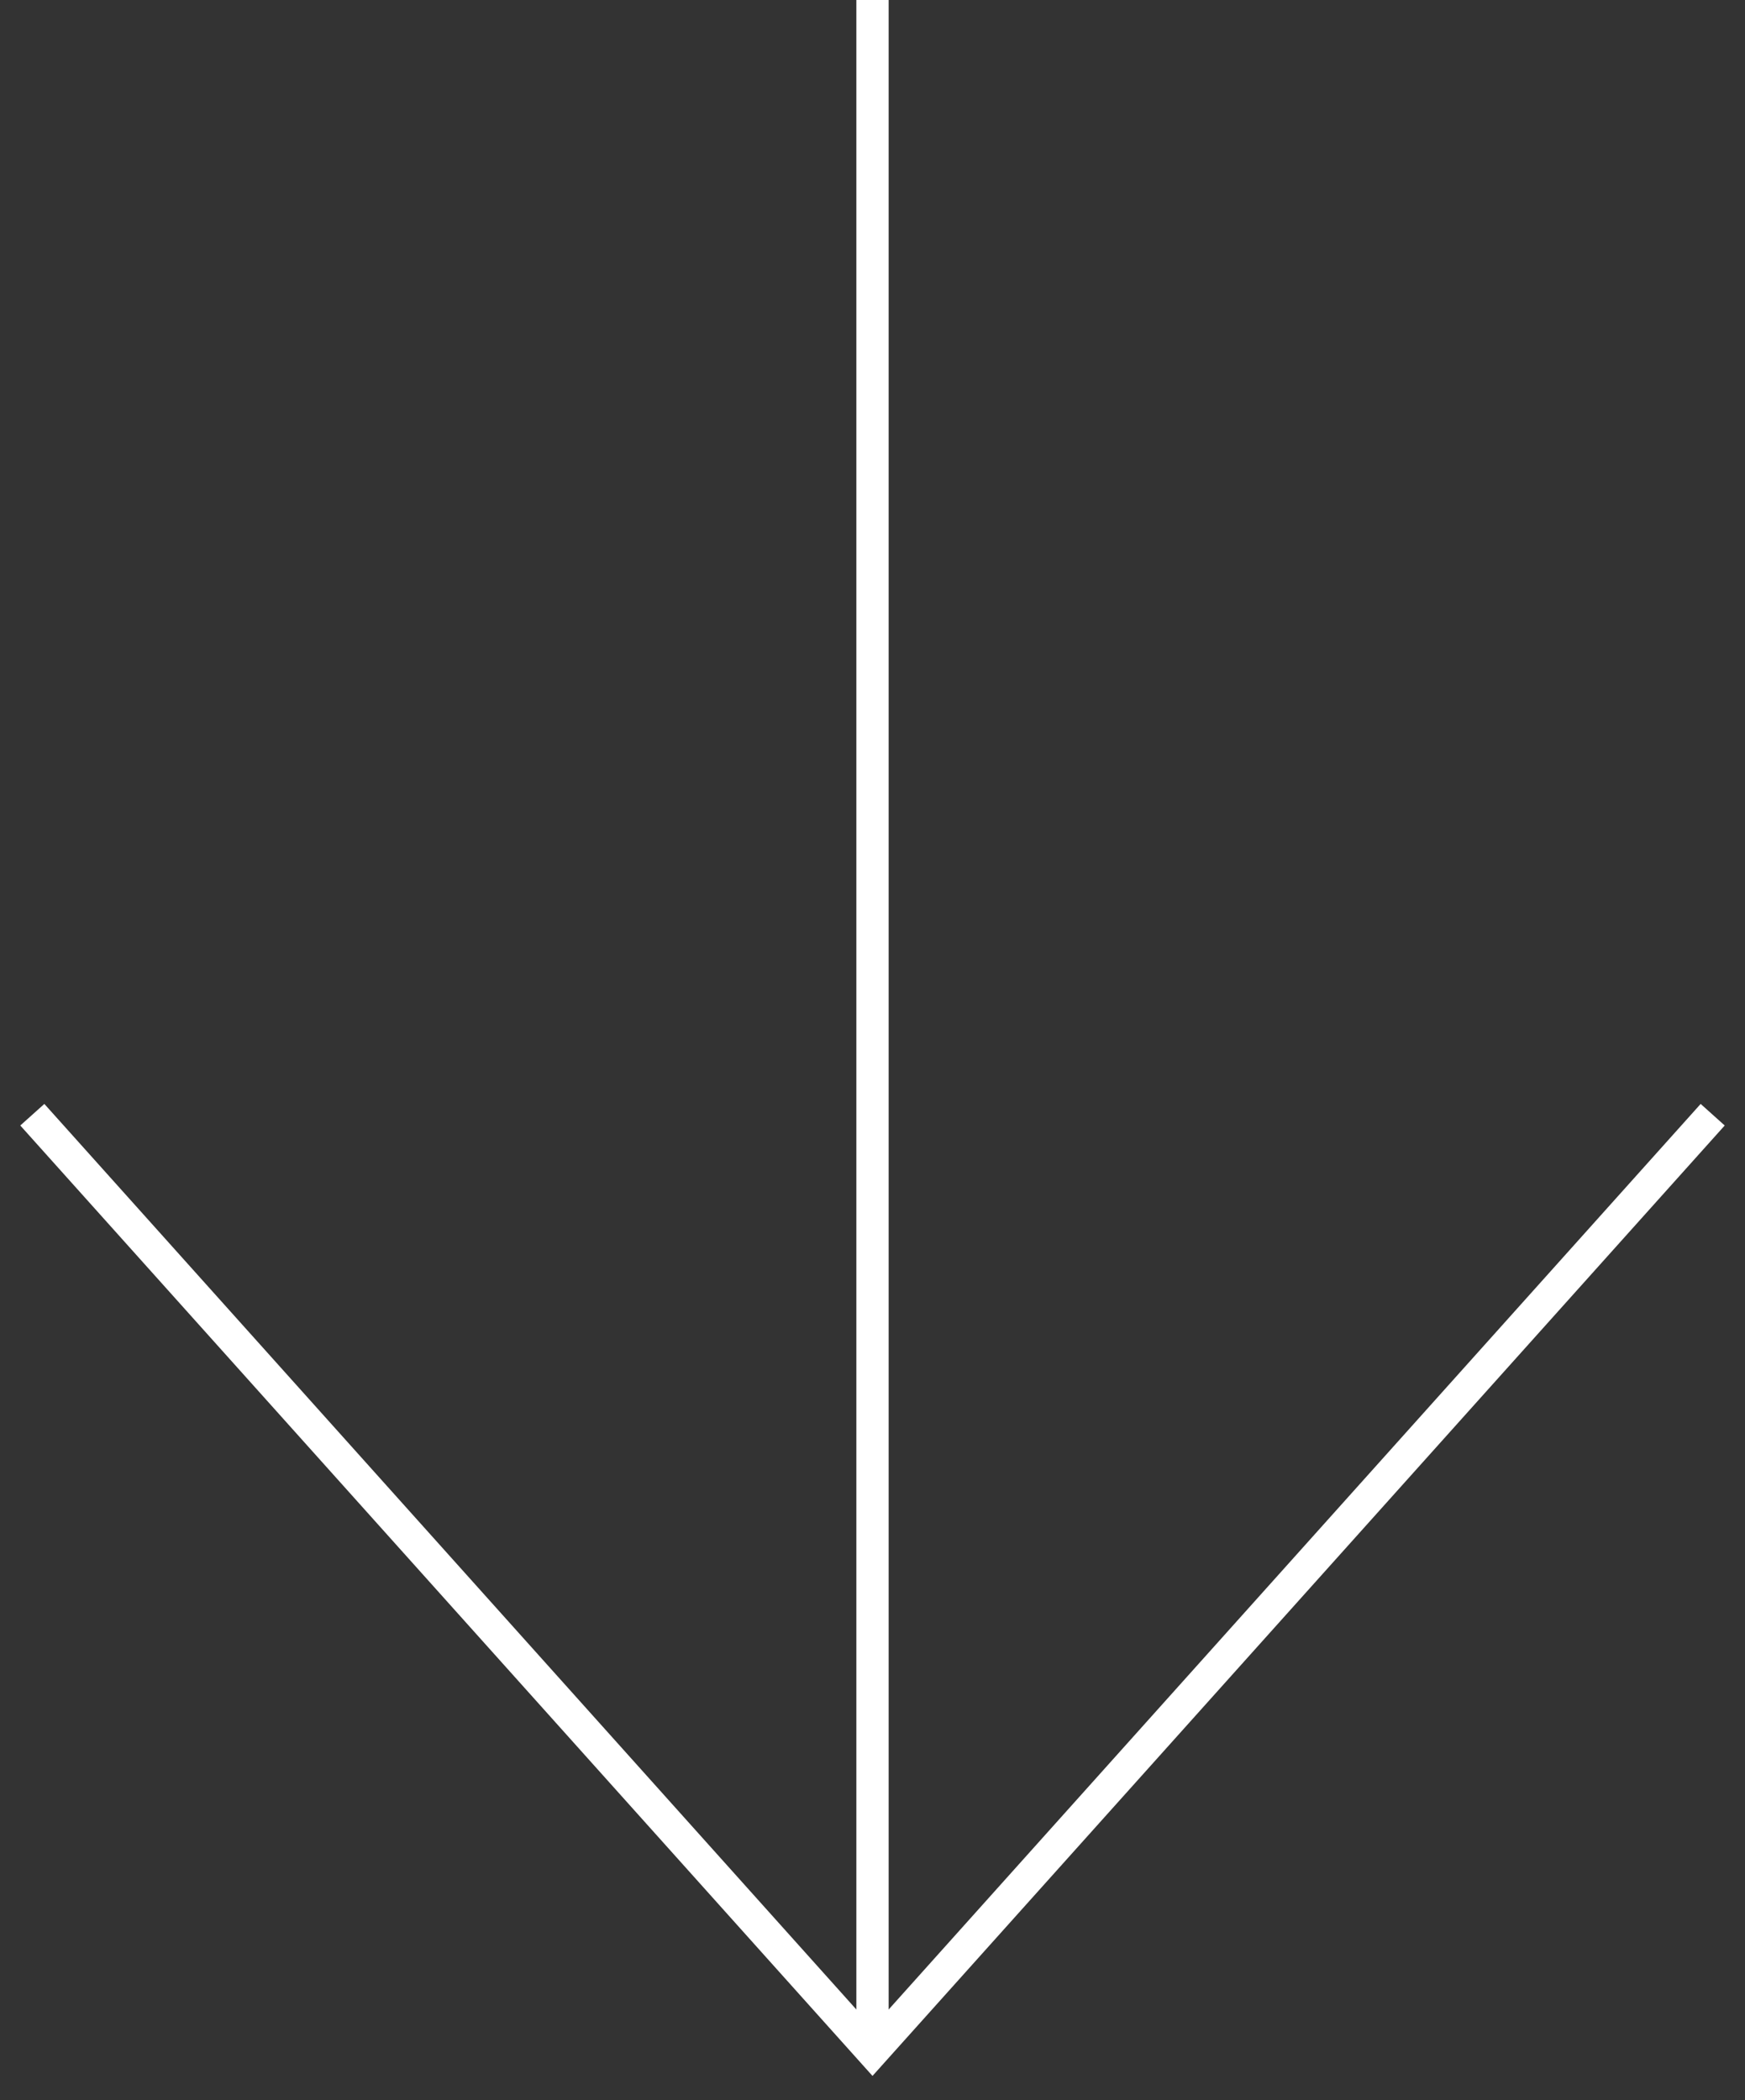 <svg width="54" height="65" viewBox="0 0 54 65" fill="none" xmlns="http://www.w3.org/2000/svg">
<rect x="0" y="0" width="54" height="65" fill="#333333" stroke="none"/>
<line x1="27" y1="-2.18557e-08" x2="27" y2="63" stroke="white"/>
<path d="M53 34.5L27 63.5L1 34.5" stroke="white"/>
</svg>
